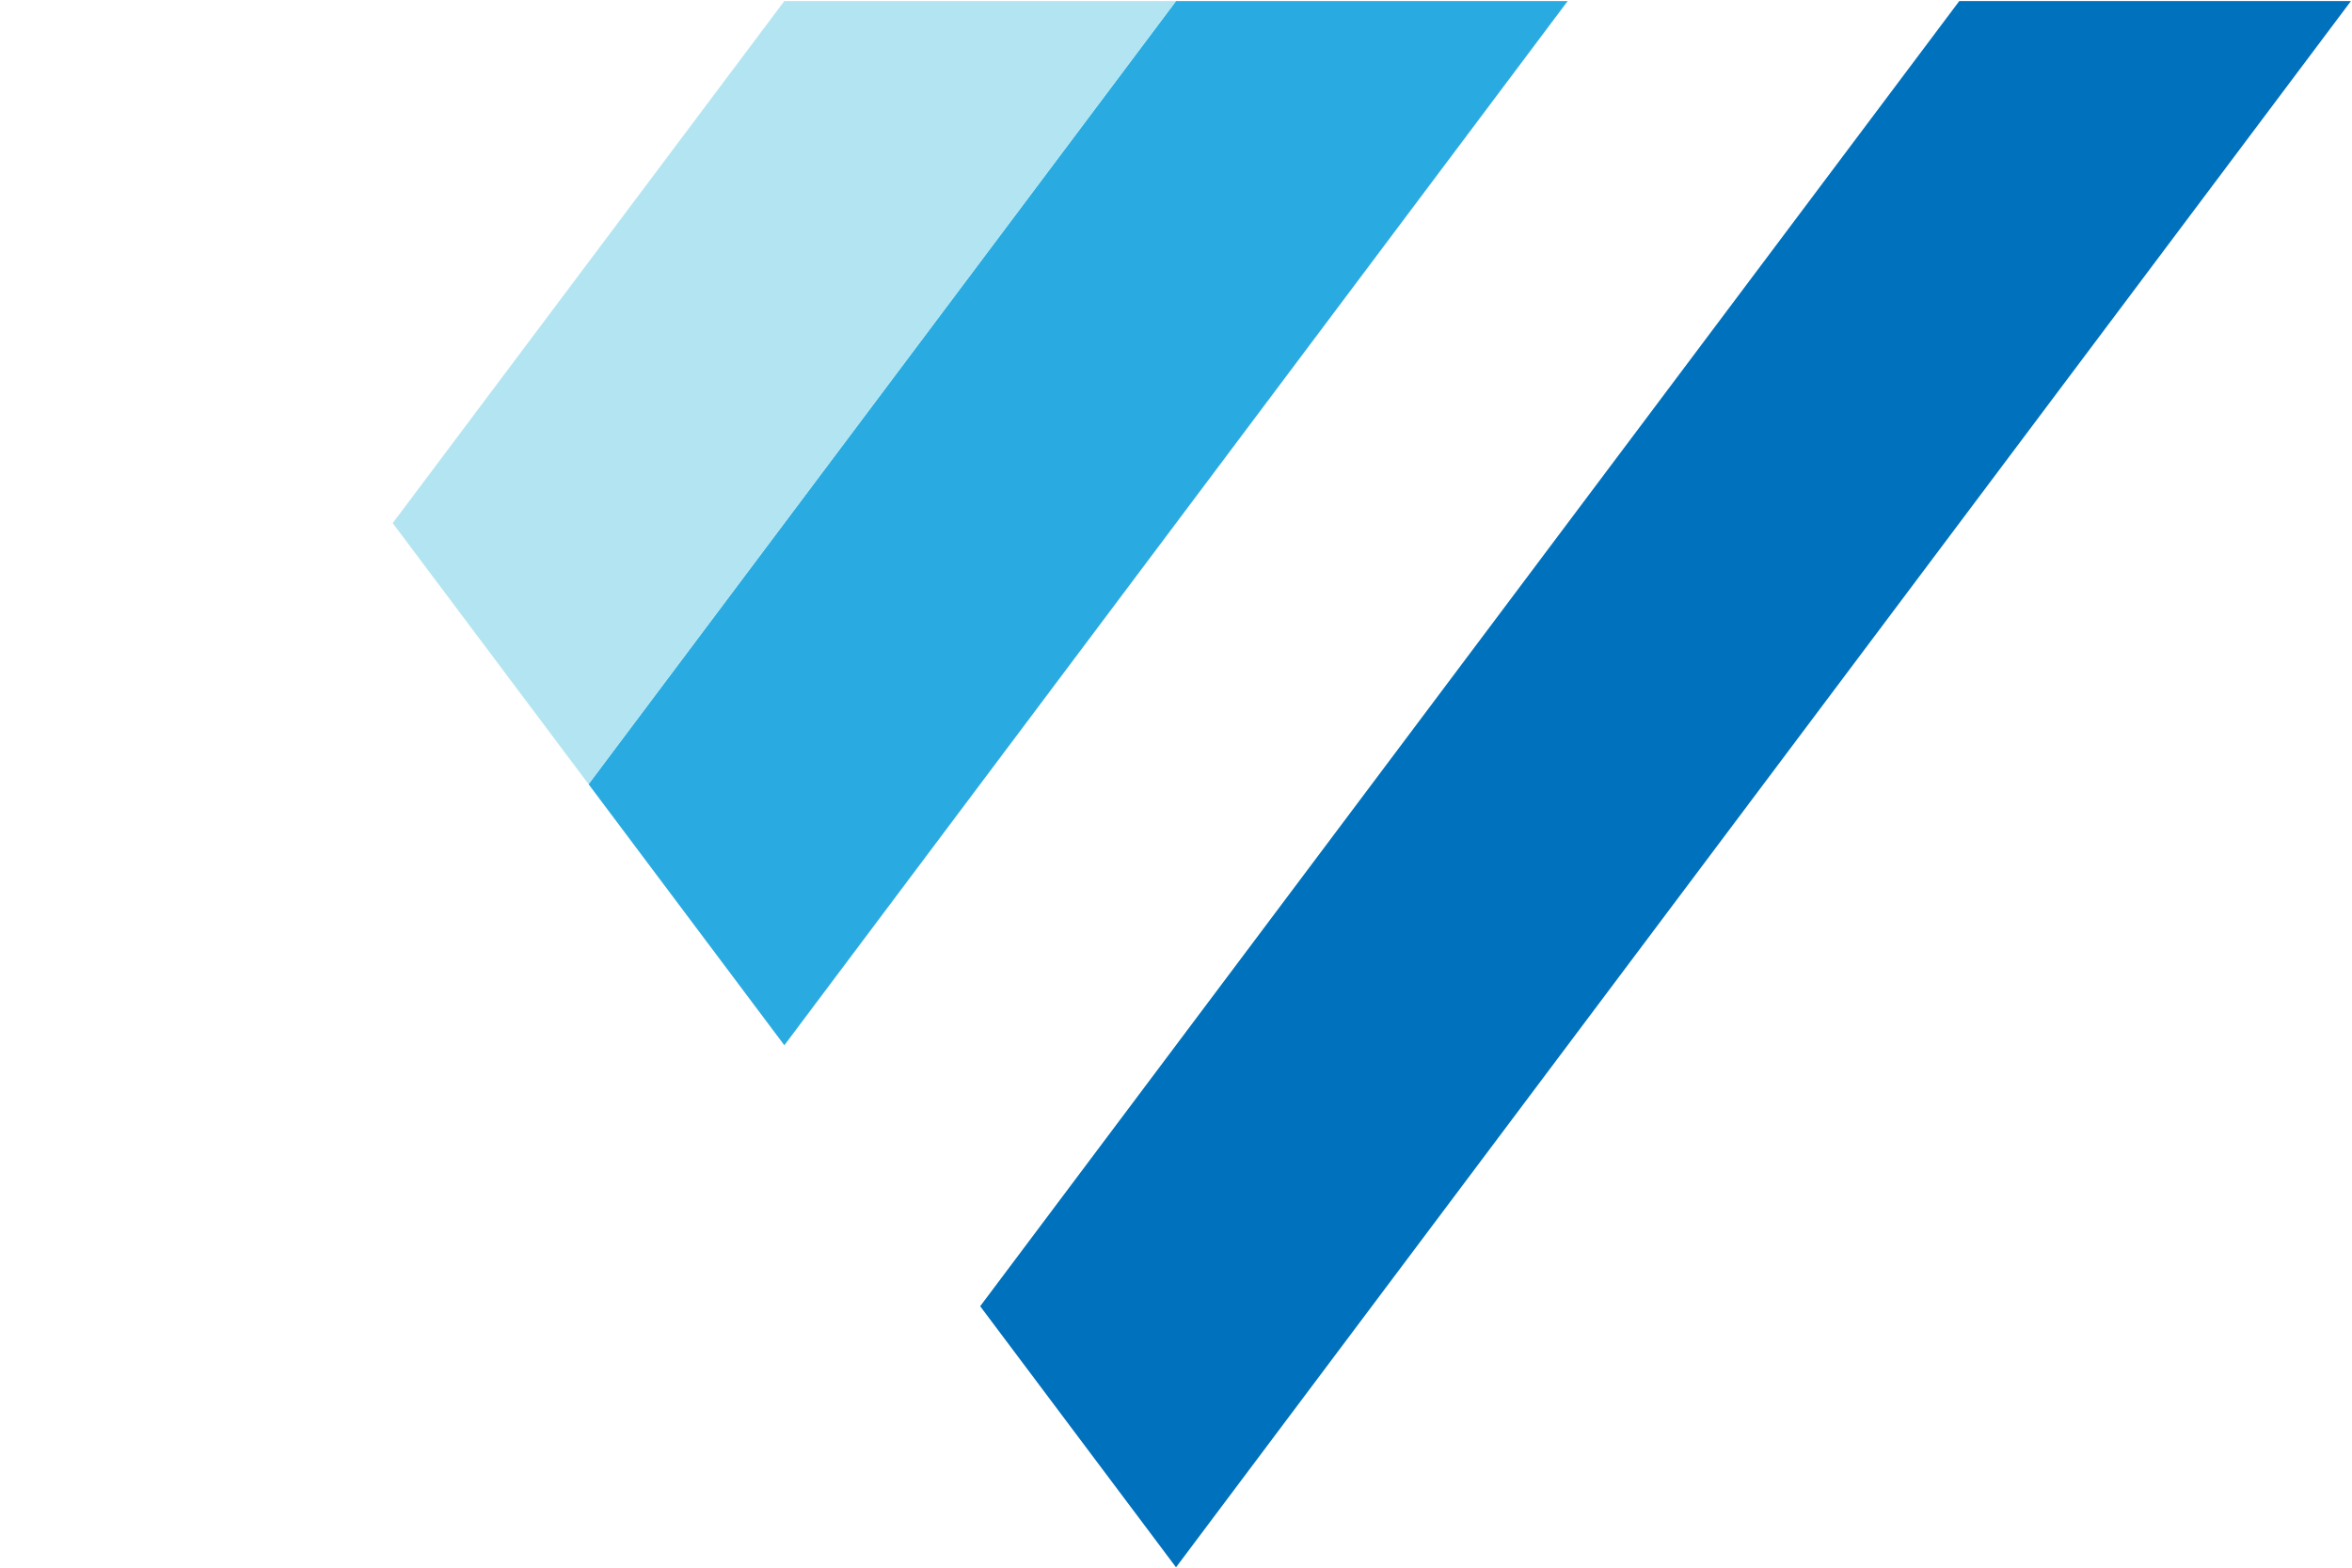 <?xml version="1.0" encoding="UTF-8"?>
<svg id="LOGO" xmlns="http://www.w3.org/2000/svg" viewBox="0 0 565.67 377.27">
  <defs>
    <style>
      .cls-1 {
        fill: #0071bc;
      }

      .cls-1, .cls-2, .cls-3 {
        stroke-width: 0px;
      }

      .cls-2 {
        fill: #29abe2;
      }

      .cls-3 {
        fill: #b2e5f1;
      }
    </style>
  </defs>
  <polygon class="cls-1" points="565.42 .25 282.84 377.02 235.74 314.22 471.22 .25 565.42 .25"/>
  <polygon class="cls-2" points="377.04 .25 188.64 251.44 141.55 188.64 282.84 .25 377.04 .25"/>
  <polygon class="cls-3" points="282.84 .25 141.55 188.64 94.45 125.84 188.64 .25 282.84 .25"/>
</svg>
